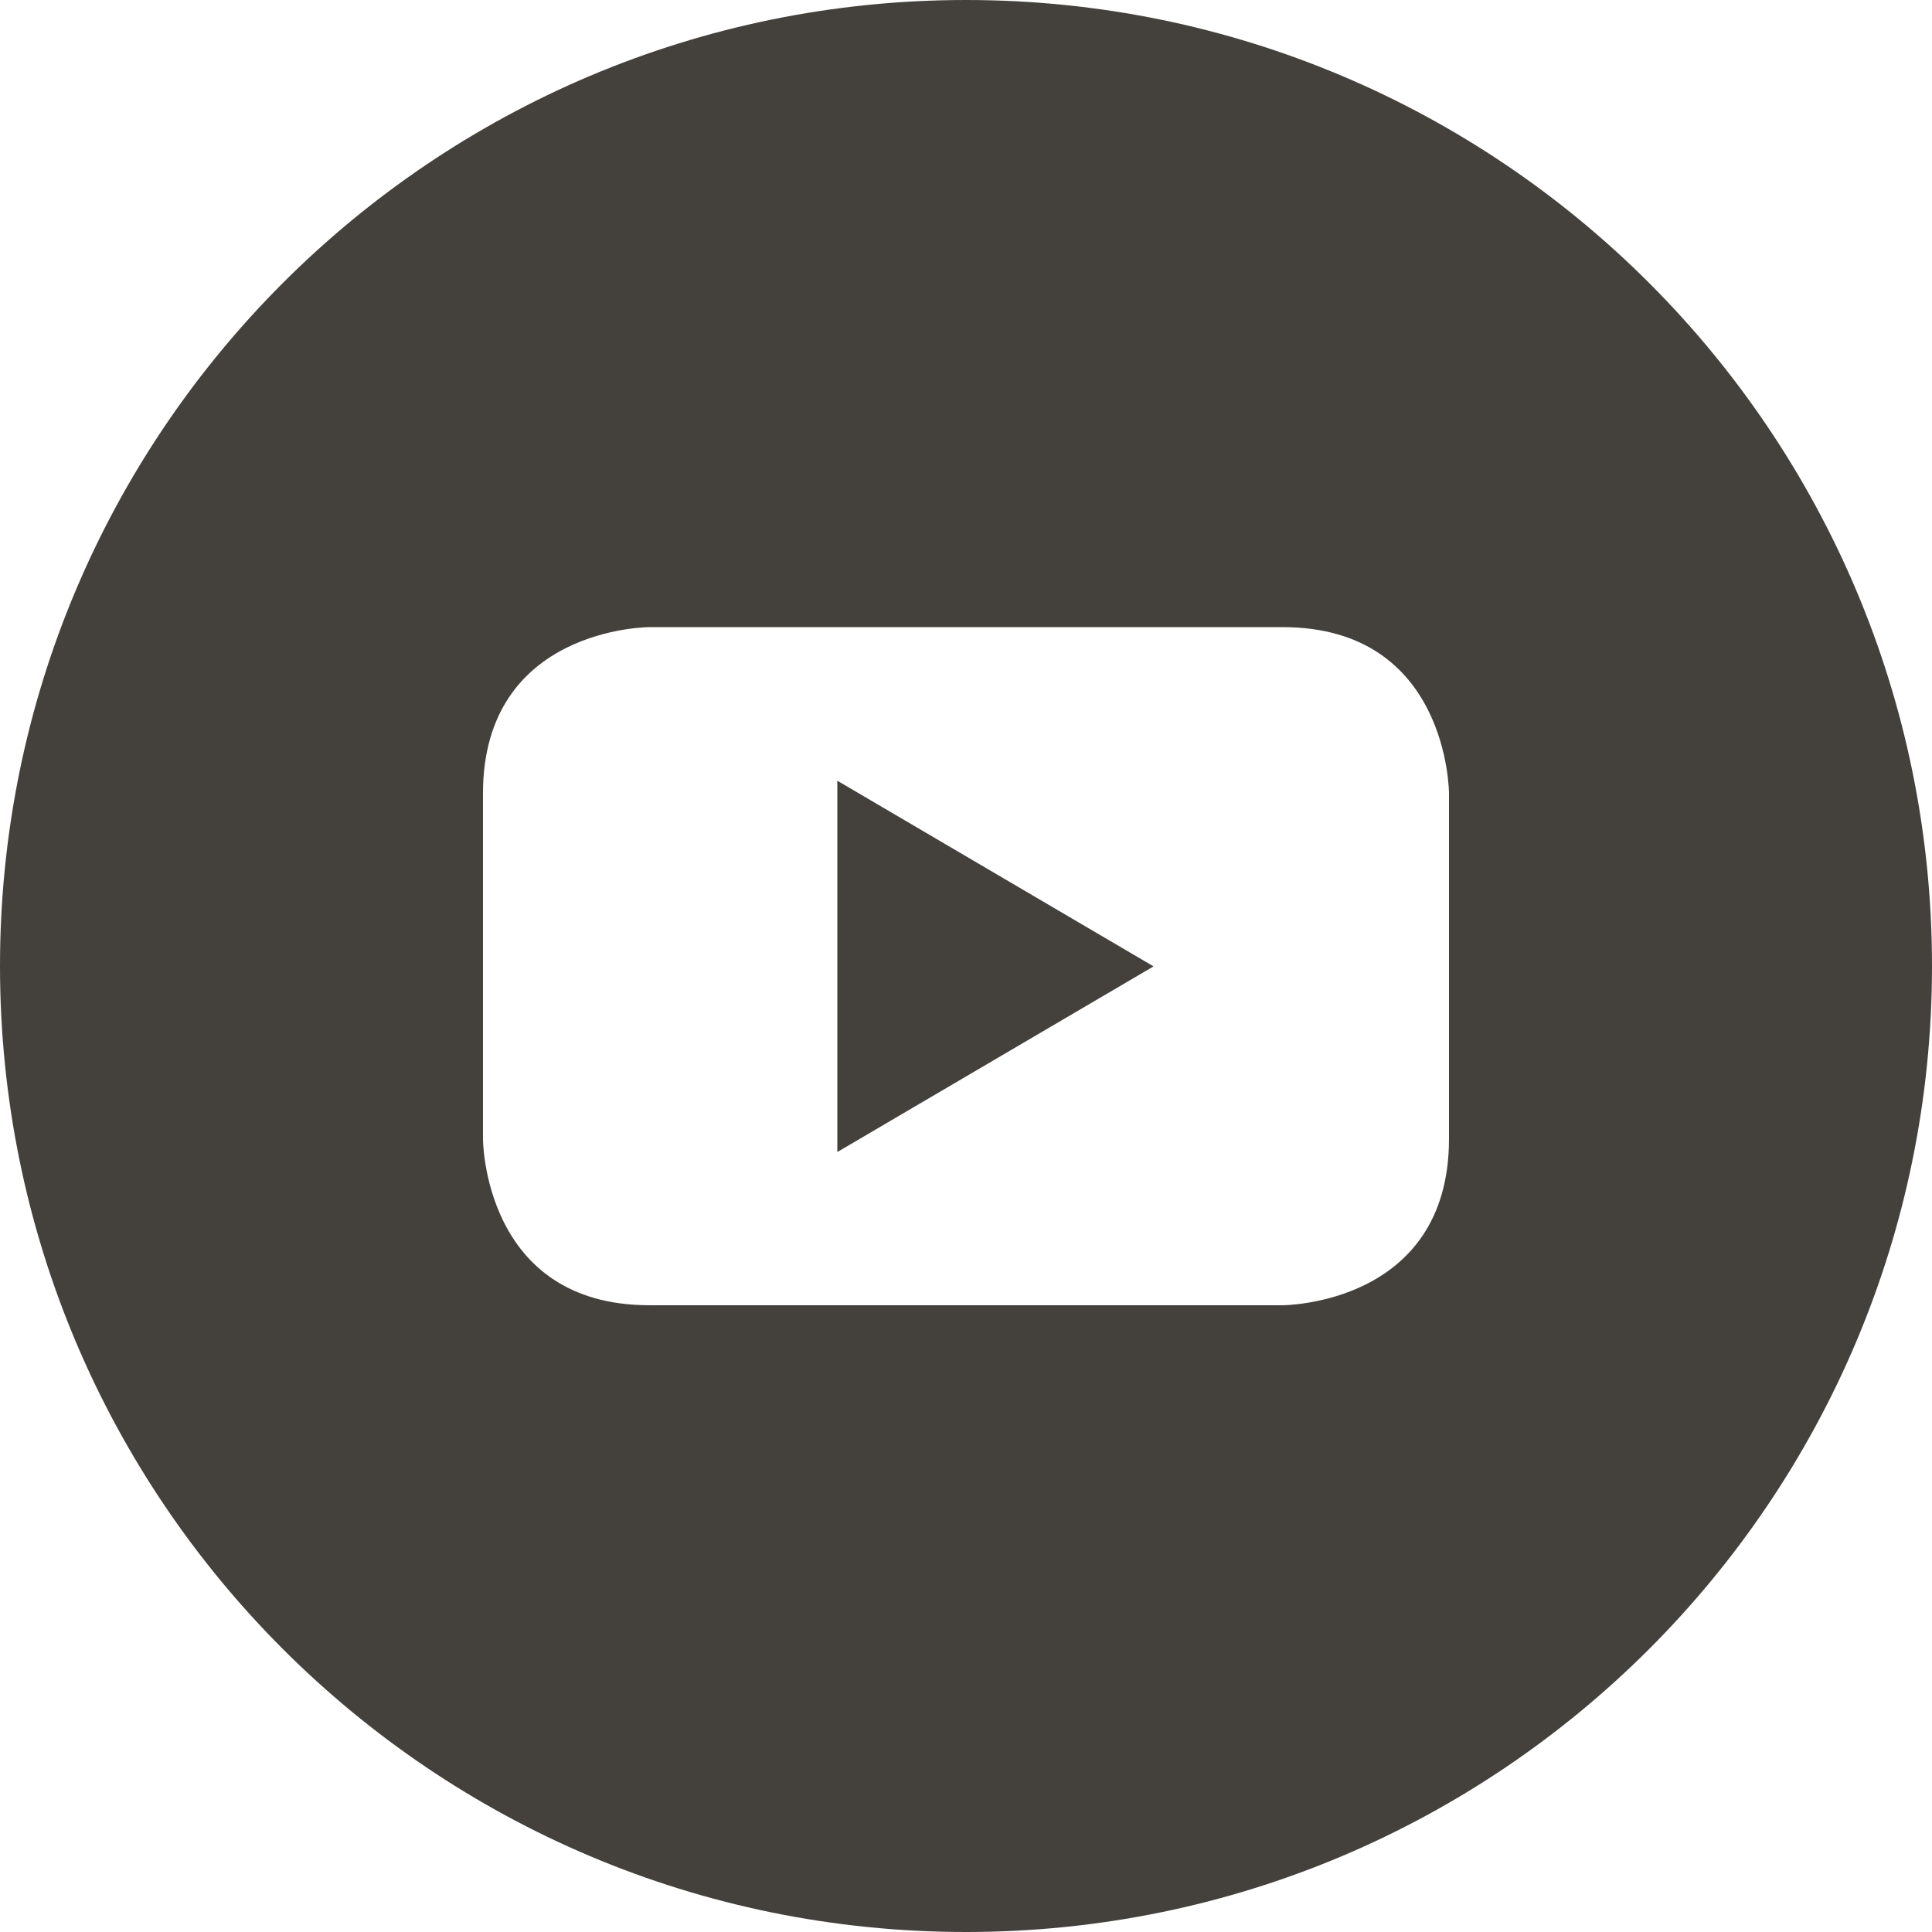 <?xml version="1.0" encoding="UTF-8"?>
<svg id="uuid-94f15a3c-3c07-4562-b3f6-1e85207232e1" data-name="Layer 1" xmlns="http://www.w3.org/2000/svg" viewBox="0 0 800 800">
  <defs>
    <style>
      .uuid-837822f9-d232-4df3-ab2c-8f3f32fb648e {
        fill: #44413d;
        stroke-width: 0px;
      }
    </style>
  </defs>
  <polygon class="uuid-837822f9-d232-4df3-ab2c-8f3f32fb648e" points="346.72 477.03 477.66 400.16 346.72 323.28 346.72 477.03"/>
  <path class="uuid-837822f9-d232-4df3-ab2c-8f3f32fb648e" d="M400,0C179.06,0,0,179.06,0,400s179.06,400,400,400,400-179.06,400-400S620.94,0,400,0ZM600,471.56h0c0,68.91-68.91,68.91-68.91,68.91h-262.19c-68.91,0-68.91-68.91-68.91-68.91v-142.97c0-68.91,68.91-68.91,68.91-68.91h262.19c68.91,0,68.91,68.91,68.91,68.91v142.97Z"/>
</svg>